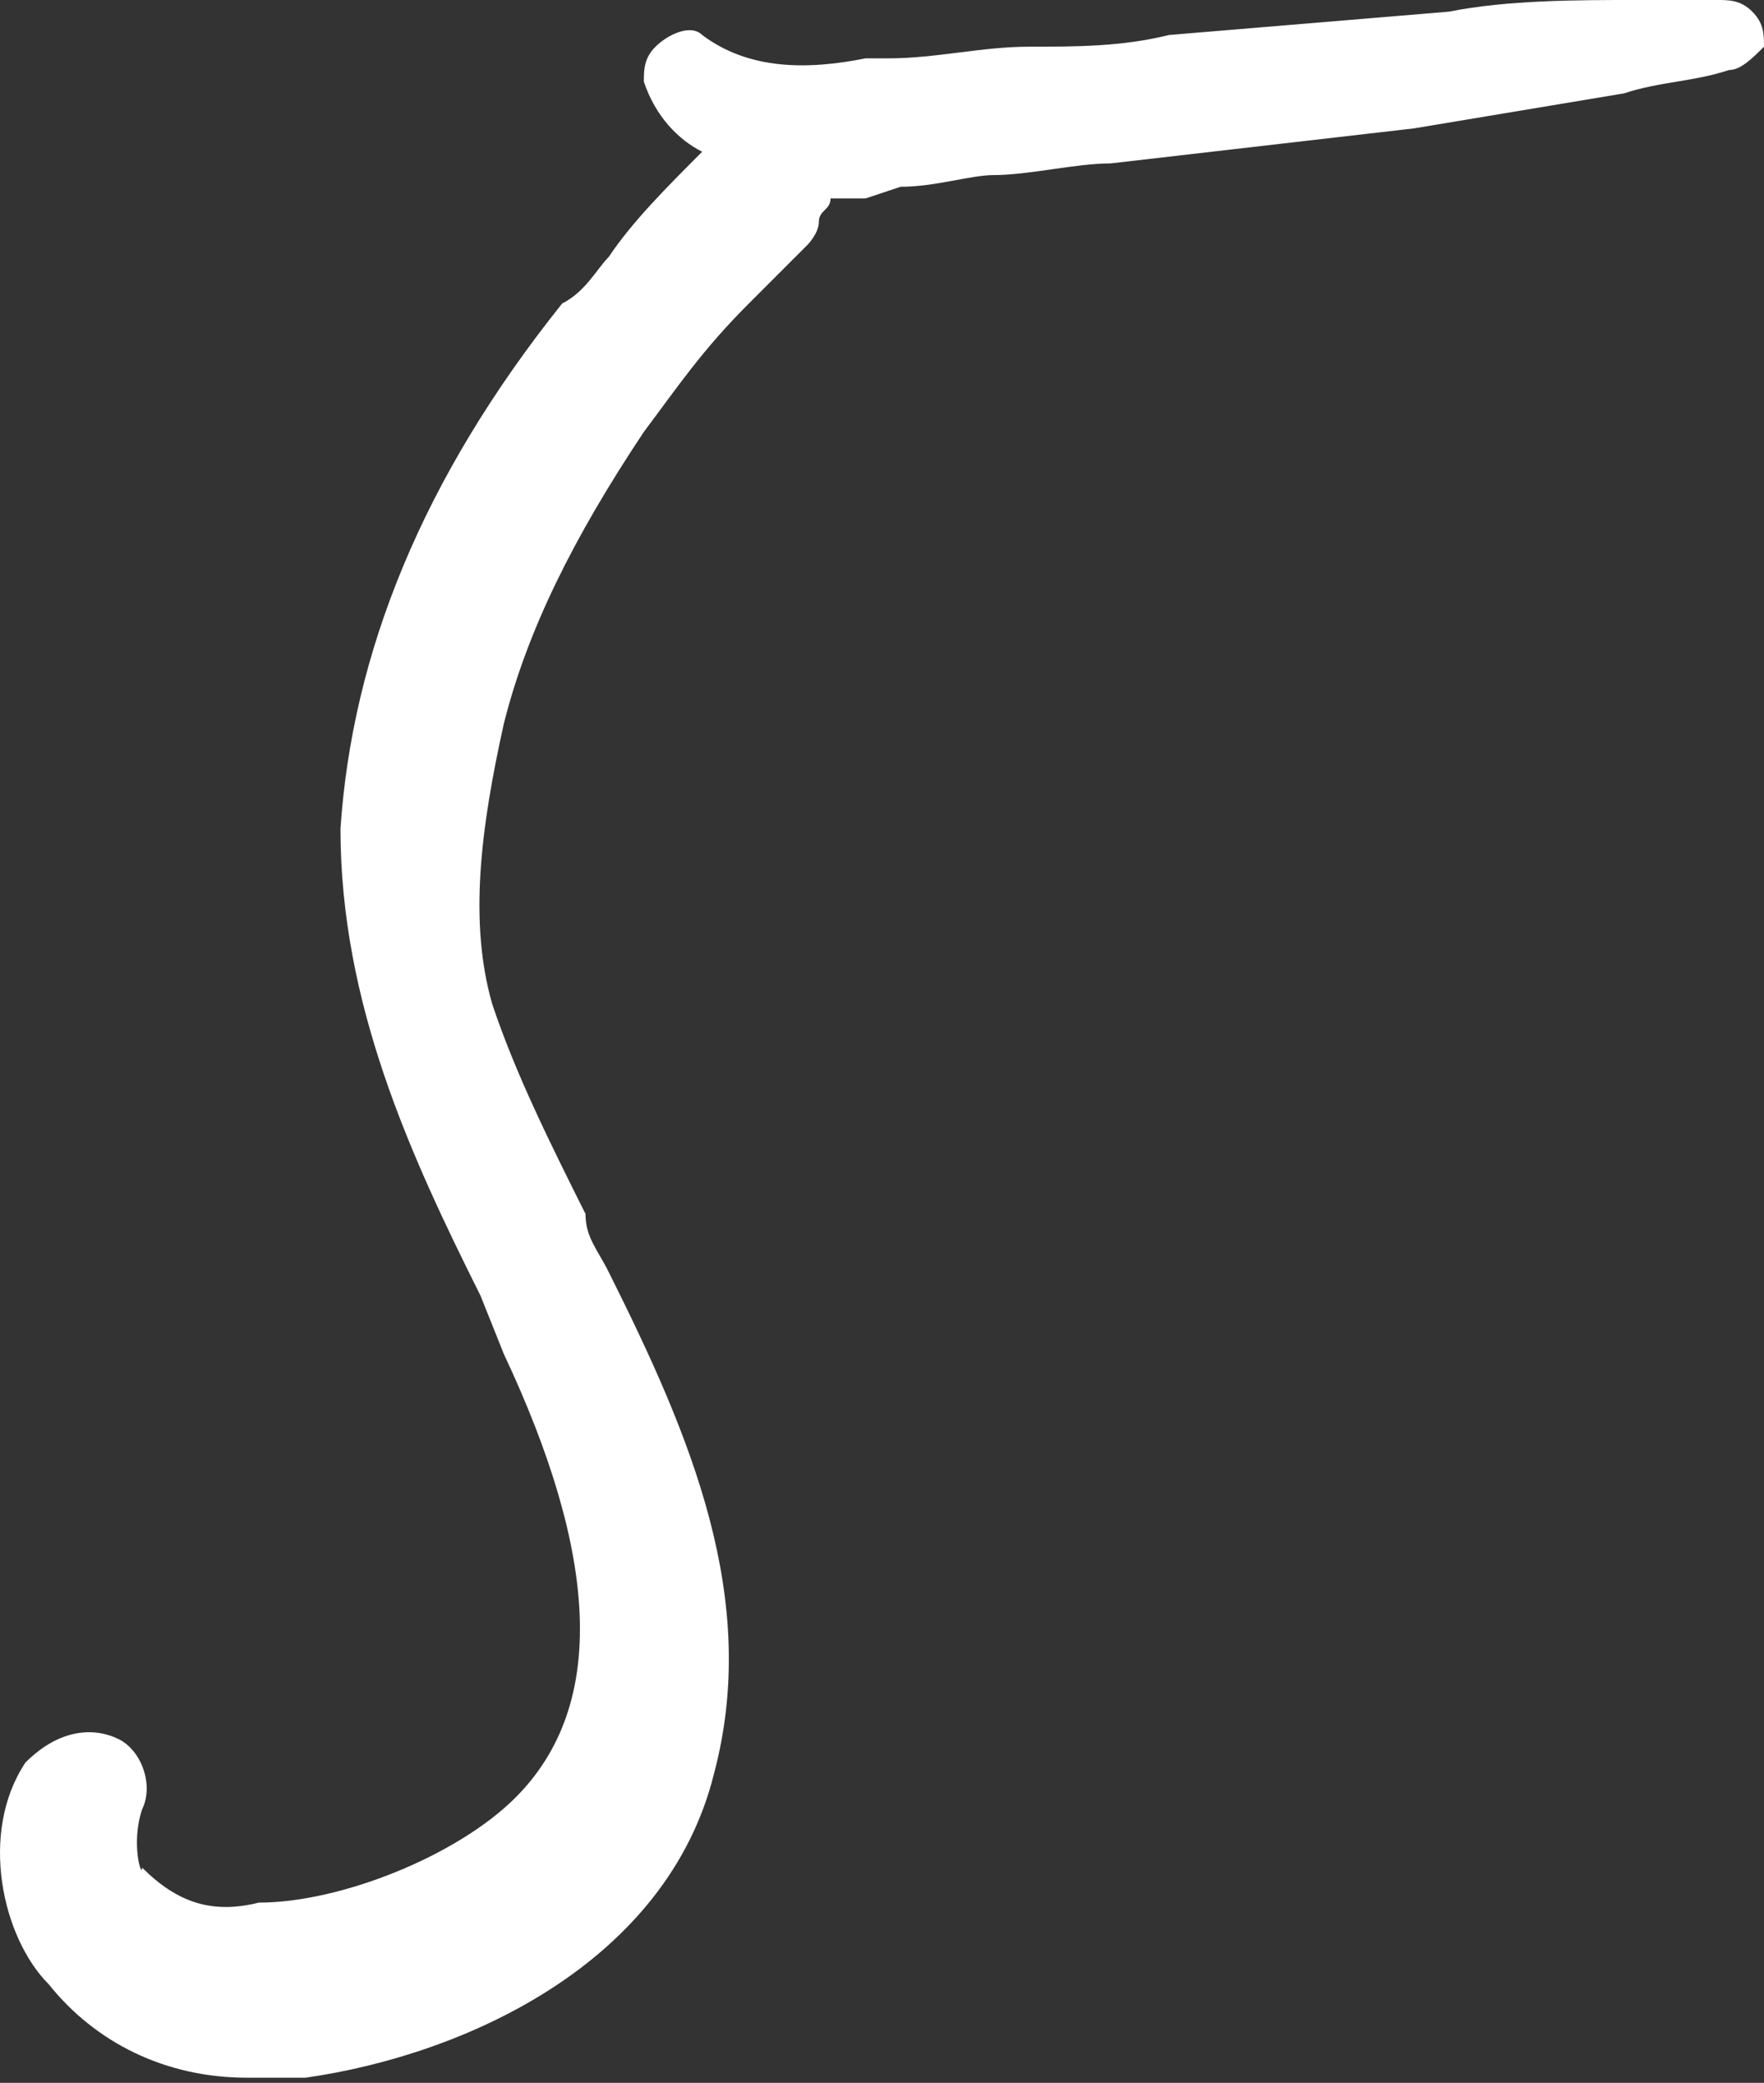 <?xml version="1.0" encoding="UTF-8"?> <svg xmlns="http://www.w3.org/2000/svg" width="61" height="72" viewBox="0 0 61 72" fill="none"><rect x="0" y="0" width="61" height="72" fill="#333333" stroke="none"/> <path d="M4.915 62.541C5.318 61.734 4.915 60.524 4.108 60.12C3.301 59.717 2.09 59.717 0.88 60.927C-0.734 63.348 0.073 66.98 1.687 68.594C3.301 70.611 5.722 71.822 8.546 71.822C8.95 71.822 9.757 71.822 10.563 71.822C16.212 71.014 23.072 67.787 24.686 61.331C26.3 55.278 23.879 49.629 21.054 43.981C20.651 43.174 20.247 42.77 20.247 41.963C19.037 39.542 17.826 37.121 17.019 34.7C16.212 31.876 16.616 28.648 17.423 25.017C18.23 21.788 19.844 18.561 22.265 14.929C23.475 13.315 24.282 12.105 25.896 10.491C26.703 9.684 27.51 8.877 27.914 8.473C27.914 8.473 28.317 8.07 28.317 7.666C28.317 7.263 28.721 7.263 28.721 6.859H29.528H29.931L31.142 6.456C32.352 6.456 33.563 6.052 34.37 6.052C35.58 6.052 37.194 5.649 38.404 5.649L48.895 4.438C51.316 4.035 53.737 3.631 56.158 3.228C57.369 2.824 58.579 2.824 59.789 2.421C60.193 2.421 60.596 2.017 61 1.614C61 1.21 61 0.807 60.596 0.403C60.193 -6.1628e-06 59.789 0 59.386 0C58.579 0 57.369 0 56.562 0C54.544 0 52.123 -6.1628e-06 50.106 0.403L40.422 1.21C38.808 1.614 37.194 1.614 35.58 1.614C33.966 1.614 32.352 2.017 30.738 2.017H29.931C27.914 2.421 25.896 2.421 24.282 1.21C23.879 0.807 23.072 1.21 22.668 1.614C22.265 2.017 22.265 2.421 22.265 2.824C22.668 4.035 23.475 4.842 24.282 5.245C23.072 6.456 21.861 7.666 21.054 8.877C20.651 9.28 20.247 10.087 19.44 10.491C14.598 16.543 12.178 22.596 11.774 28.648C11.774 34.7 14.195 39.946 16.616 44.788L17.423 46.805C20.651 53.664 21.054 58.91 17.826 62.138C15.809 64.155 11.774 65.769 8.95 65.769C7.336 66.173 6.125 65.769 4.915 64.559C4.915 64.962 4.511 63.752 4.915 62.541Z" fill="white"></path> </svg> 